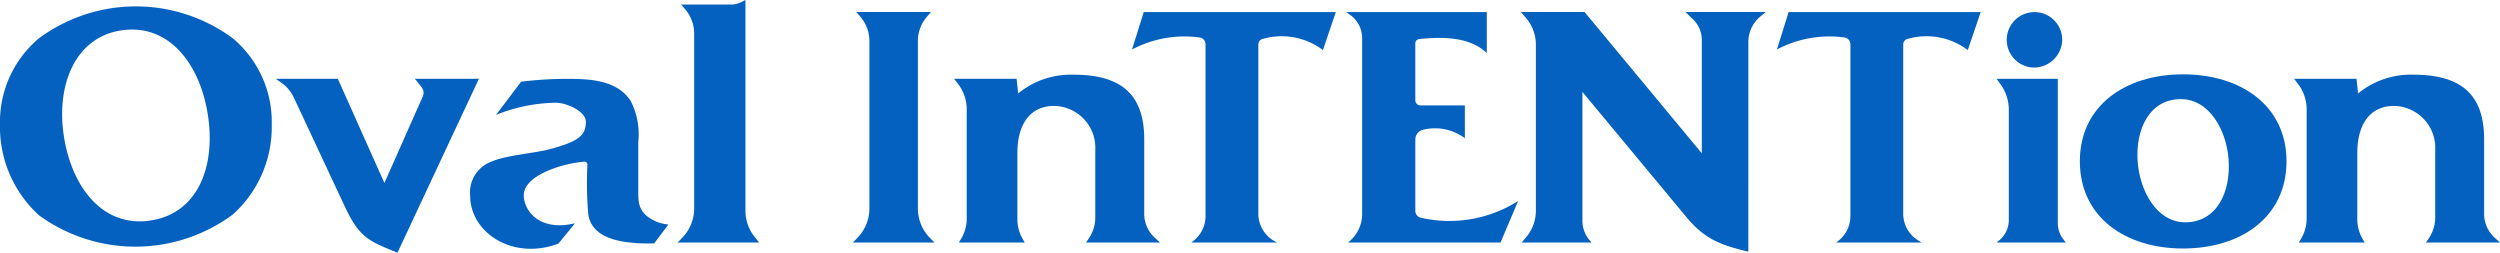 <svg xmlns="http://www.w3.org/2000/svg" width="207.266" height="20.946" viewBox="0 0 207.266 20.946">
  <g id="グループ_2144" data-name="グループ 2144" transform="translate(-129.62 -13.474)">
    <path id="パス_92" data-name="パス 92" d="M197.884,22a13.521,13.521,0,0,0-16.093,0,9.041,9.041,0,0,0-3.218,7.135,9.9,9.9,0,0,0,3.231,7.528,13.577,13.577,0,0,0,16.081-.073,9.732,9.732,0,0,0,3.217-7.455A9.041,9.041,0,0,0,197.884,22m-6.776,15.088c-3.924.634-6.536-2.628-7.228-6.91-.676-4.183.846-8.214,4.685-8.834,3.924-.634,6.542,2.661,7.228,6.91.691,4.283-.761,8.2-4.685,8.835" transform="translate(-48.953 -5.341)" fill="#0461bf"/>
    <path id="パス_93" data-name="パス 93" d="M229.149,28.2,222.4,42.616c-2.46-.972-3.174-1.316-4.346-3.774l-4.248-9.081a3.119,3.119,0,0,0-1.034-1.231l-.465-.325h5.146l3.861,8.636,3.181-7.172a.749.749,0,0,0-.1-.771l-.552-.693Z" transform="translate(-59.824 -8.196)" fill="#0461bf"/>
    <path id="パス_94" data-name="パス 94" d="M244.191,30.392c.722.263,1.485.76,1.485,1.387,0,1.144-.655,1.637-3.017,2.266-1.236.33-3.605.5-4.777,1.01a2.722,2.722,0,0,0-1.8,2.841c0,3.06,3.535,5.4,7.319,3.969l1.377-1.686c-3,.725-4.262-1.093-4.25-2.332.017-1.73,3.486-2.681,5.029-2.771a.229.229,0,0,1,.245.232,31.7,31.7,0,0,0,.07,4.119c.216,1.419,1.49,2.521,5.465,2.422l1.181-1.562a4.567,4.567,0,0,1-.849-.182c-1.749-.708-1.649-1.664-1.649-2.866v-3.8a6.018,6.018,0,0,0-.629-3.4c-1.115-1.716-3.325-1.83-5.184-1.83a30.666,30.666,0,0,0-3.9.235L238.224,31.2a13.591,13.591,0,0,1,5.006-1.013,3.084,3.084,0,0,1,.96.207" transform="translate(-67.483 -8.196)" fill="#0461bf"/>
    <path id="パス_95" data-name="パス 95" d="M312.366,41.614h-6.139l.238-.351a3.083,3.083,0,0,0,.53-1.729V33.948a3.477,3.477,0,0,0-3.414-3.659c-1.94,0-3.045,1.461-3.045,3.9v5.494a3.25,3.25,0,0,0,.42,1.6l.188.331h-5.461l.181-.3a3.252,3.252,0,0,0,.472-1.688V30.57a3.465,3.465,0,0,0-.7-2.082l-.339-.45h5.173l.129,1.219A6.885,6.885,0,0,1,305.2,27.7c4.138,0,5.852,1.814,5.852,5.357v6.181a2.669,2.669,0,0,0,.873,1.974Z" transform="translate(-86.568 -8.033)" fill="#0461bf"/>
    <path id="パス_96" data-name="パス 96" d="M476.27,41.614h-6.139l.238-.351a3.083,3.083,0,0,0,.53-1.729V33.948a3.477,3.477,0,0,0-3.414-3.659c-1.94,0-3.045,1.461-3.045,3.9v5.494a3.249,3.249,0,0,0,.42,1.6l.188.331h-5.461l.181-.3a3.251,3.251,0,0,0,.472-1.688V30.57a3.464,3.464,0,0,0-.7-2.082l-.339-.45h5.173l.129,1.219A6.886,6.886,0,0,1,469.1,27.7c4.138,0,5.853,1.814,5.853,5.357v6.181a2.668,2.668,0,0,0,.873,1.974Z" transform="translate(-139.384 -8.033)" fill="#0461bf"/>
    <path id="パス_97" data-name="パス 97" d="M332.874,23.188a5.676,5.676,0,0,0-5-.922.472.472,0,0,0-.355.46v14.02A2.61,2.61,0,0,0,328.809,39l.253.147h-7.1l.192-.153a2.608,2.608,0,0,0,.988-2.044V22.71a.569.569,0,0,0-.495-.568,9.3,9.3,0,0,0-5.6,1l.973-3.107h15.925Z" transform="translate(-93.575 -5.563)" fill="#0461bf"/>
    <path id="パス_98" data-name="パス 98" d="M411.757,23.188a5.676,5.676,0,0,0-5-.922.472.472,0,0,0-.354.46v14.02A2.61,2.61,0,0,0,407.692,39l.253.147h-7.1l.192-.153a2.609,2.609,0,0,0,.988-2.044V22.71a.569.569,0,0,0-.495-.568,9.3,9.3,0,0,0-5.6,1l.973-3.107h15.925Z" transform="translate(-118.994 -5.563)" fill="#0461bf"/>
    <path id="パス_99" data-name="パス 99" d="M356.042,39.146H343.41l.207-.192a2.968,2.968,0,0,0,.953-2.178V22.2a2.37,2.37,0,0,0-.987-1.924l-.333-.239h11.654v3.392c-1.446-1.345-3.606-1.354-5.6-1.156a.365.365,0,0,0-.327.363v4.712a.429.429,0,0,0,.429.429h3.679v2.715a4.177,4.177,0,0,0-3.5-.691.844.844,0,0,0-.607.821v5.894a.582.582,0,0,0,.466.573,10.616,10.616,0,0,0,8.059-1.392Z" transform="translate(-102.019 -5.563)" fill="#0461bf"/>
    <path id="パス_100" data-name="パス 100" d="M383.469,39.9c-2.287-.544-3.631-1.03-5.176-2.916l-8.578-10.323V37.342a2.49,2.49,0,0,0,.607,1.63l.152.175h-5.794l.4-.485a3.387,3.387,0,0,0,.775-2.156V22.749a3.426,3.426,0,0,0-.845-2.254l-.4-.462h5.281l9.72,11.714V22.341a2.348,2.348,0,0,0-.714-1.686l-.641-.622h6.656l-.466.391a2.733,2.733,0,0,0-.975,2.092Z" transform="translate(-108.901 -5.563)" fill="#0461bf"/>
    <path id="パス_101" data-name="パス 101" d="M425.846,24.638a2.3,2.3,0,1,1,2.4-2.287,2.351,2.351,0,0,1-2.4,2.287m2.7,14.508h-5.737l.23-.194a2.192,2.192,0,0,0,.779-1.675V28.142a3.617,3.617,0,0,0-.678-2.108l-.331-.463h5.07V37.534a2.194,2.194,0,0,0,.456,1.339Z" transform="translate(-127.655 -5.563)" fill="#0461bf"/>
    <path id="パス_102" data-name="パス 102" d="M441.539,27.655c-4.775,0-8.551,2.6-8.551,7.206,0,4.633,3.776,7.234,8.551,7.234,4.807,0,8.583-2.6,8.583-7.234,0-4.6-3.777-7.206-8.583-7.206m.636,12.244c-2.508.316-4.046-2.149-4.357-4.63-.308-2.447.571-5.216,3.079-5.531,2.539-.32,4.076,2.145,4.384,4.592.312,2.482-.566,5.251-3.105,5.57" transform="translate(-130.935 -8.019)" fill="#0461bf"/>
    <path id="パス_103" data-name="パス 103" d="M261.753,18.941h4.112a1.976,1.976,0,0,0,.891-.212l.329-.166v17.47a3.481,3.481,0,0,0,.771,2.184l.364.451h-6.76l.384-.393a3.48,3.48,0,0,0,.99-2.431V21.353a3.1,3.1,0,0,0-.729-2Z" transform="translate(-75.663 -5.089)" fill="#0461bf"/>
    <path id="パス_104" data-name="パス 104" d="M289.279,38.75a3.472,3.472,0,0,1-.99-2.432V22.445a3.085,3.085,0,0,1,.727-1.993l.353-.419H283.19l.353.419a3.085,3.085,0,0,1,.727,1.993V36.318a3.473,3.473,0,0,1-.99,2.432l-.382.394h6.763Z" transform="translate(-82.571 -5.563)" fill="#0461bf"/>
  </g>
</svg>
